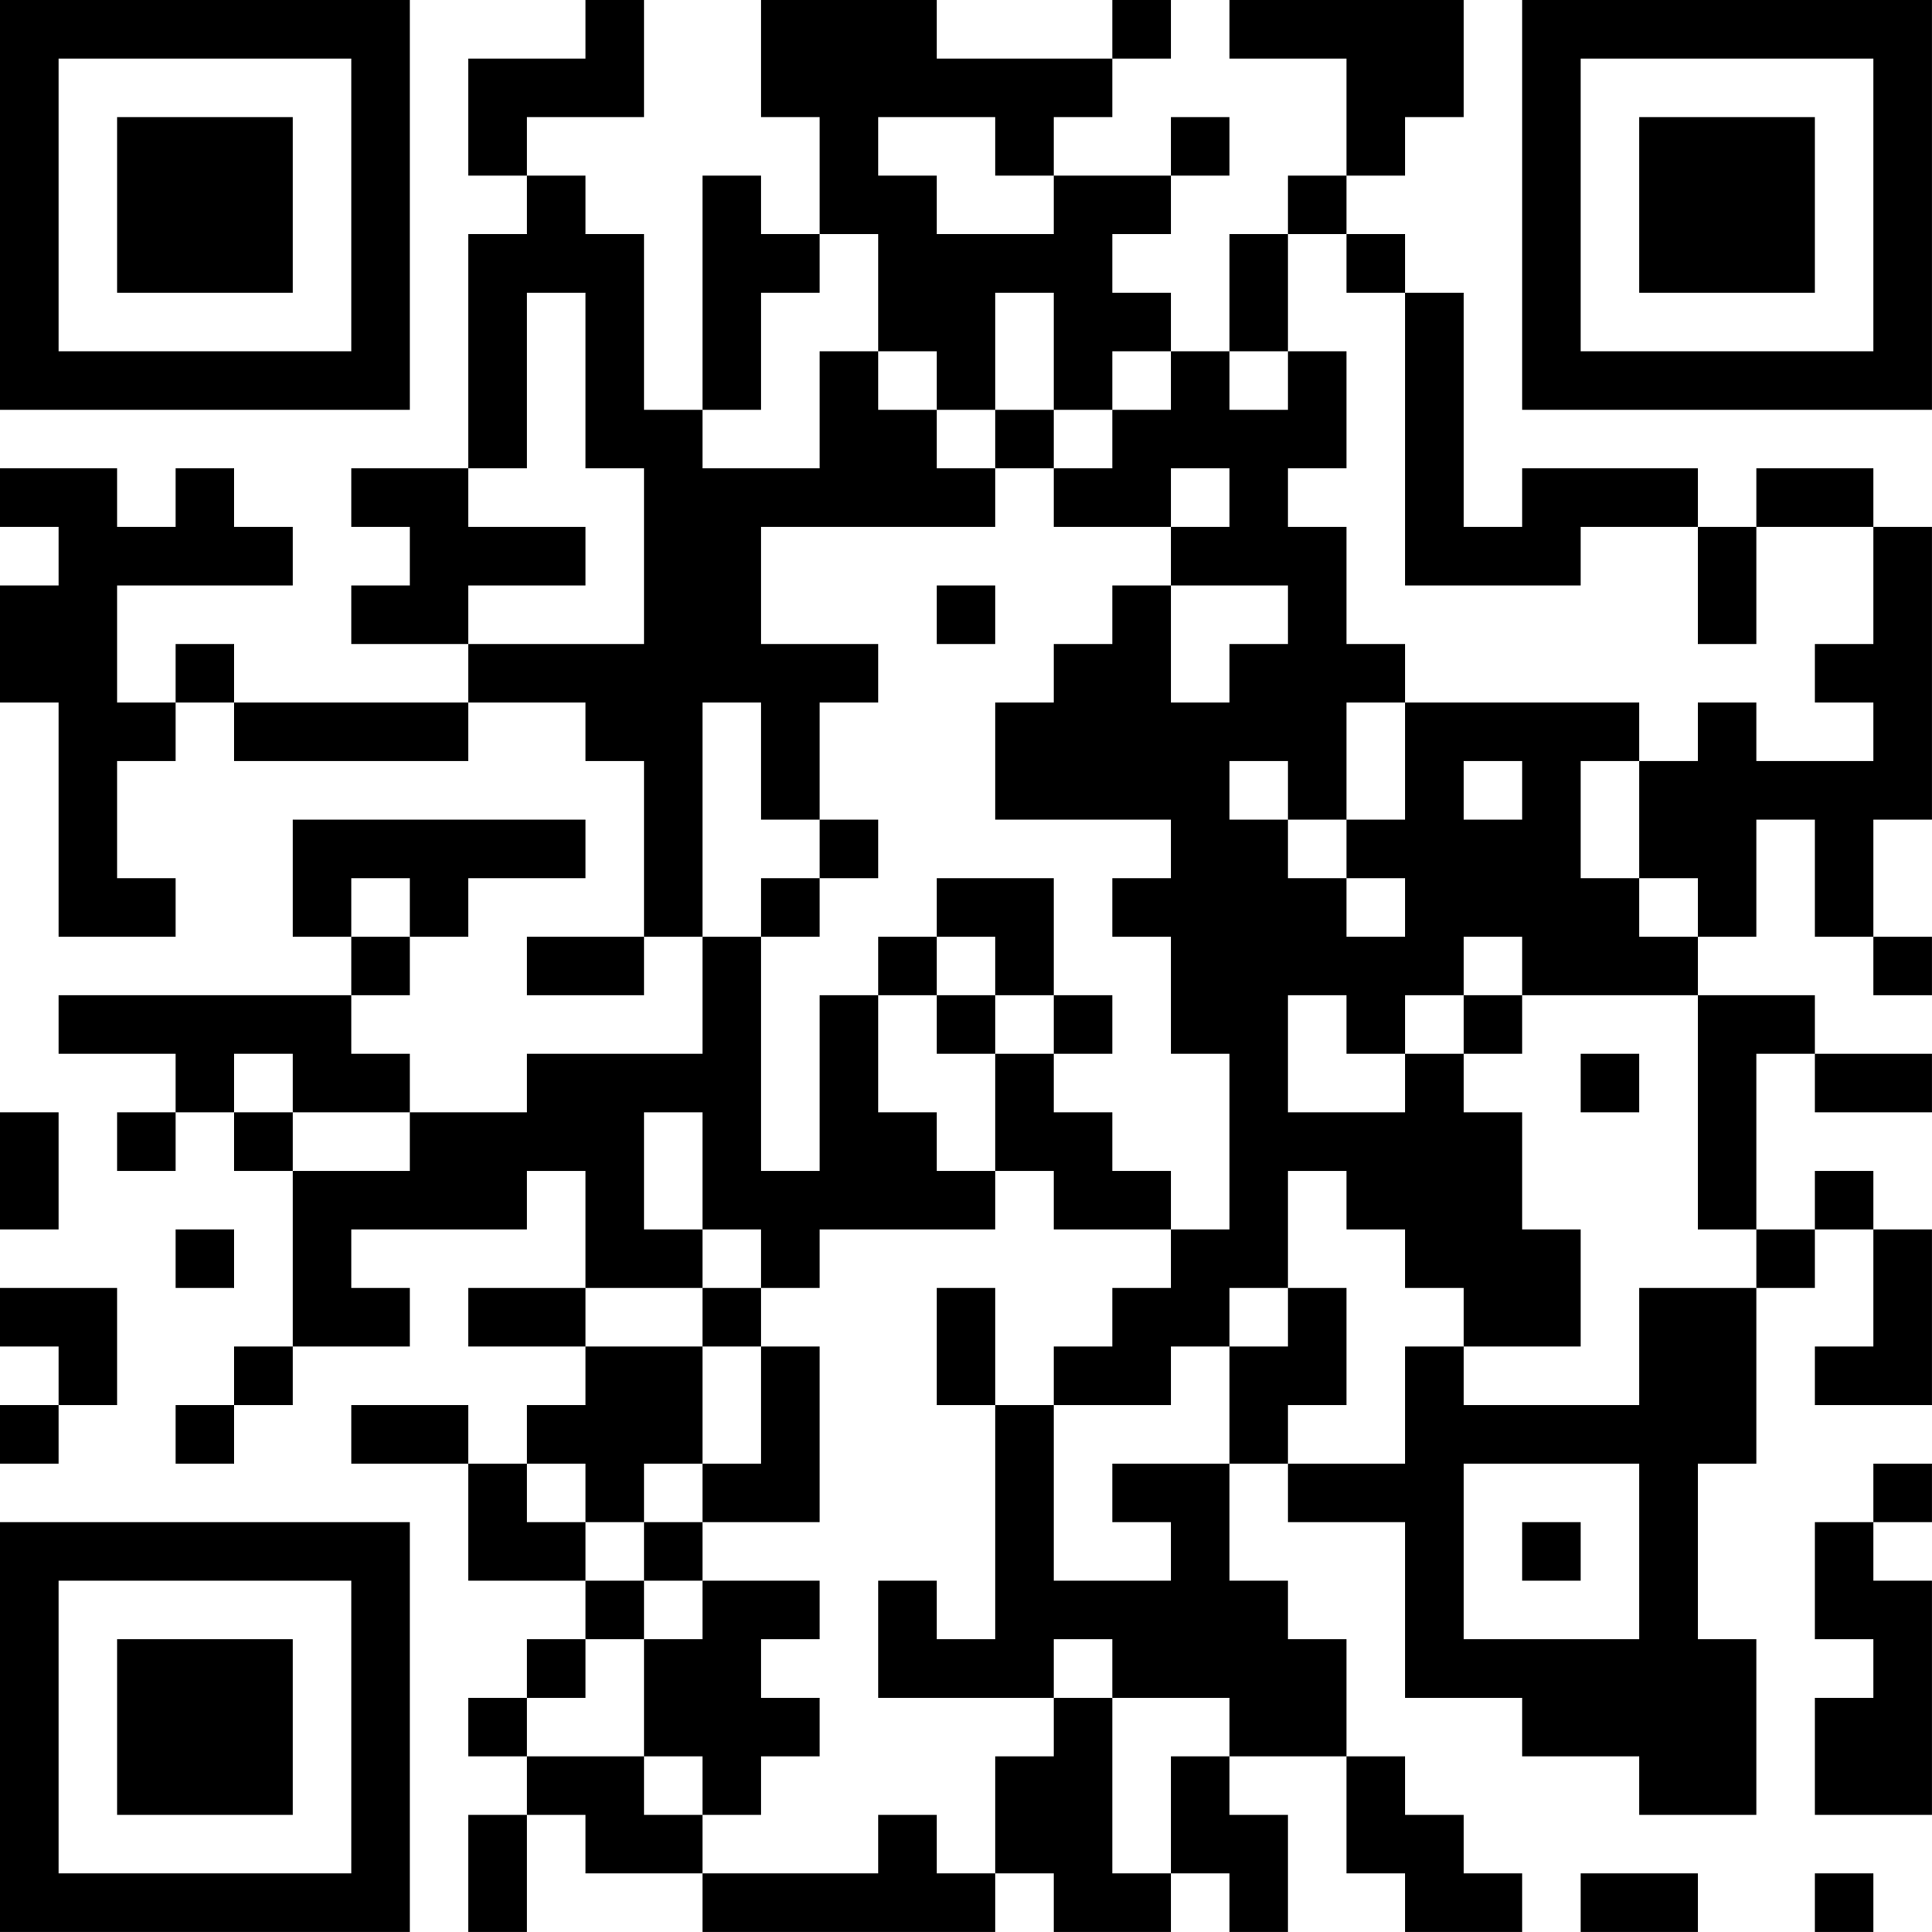 <?xml version="1.0" encoding="UTF-8"?>
<svg xmlns="http://www.w3.org/2000/svg" version="1.1" width="400" height="400" viewBox="0 0 400 400"><rect x="0" y="0" width="400" height="400" fill="#ffffff"/><g transform="scale(12.121)"><g transform="translate(0,0)"><path fill-rule="evenodd" d="M10 0L10 1L8 1L8 3L9 3L9 4L8 4L8 8L6 8L6 9L7 9L7 10L6 10L6 11L8 11L8 12L4 12L4 11L3 11L3 12L2 12L2 10L5 10L5 9L4 9L4 8L3 8L3 9L2 9L2 8L0 8L0 9L1 9L1 10L0 10L0 12L1 12L1 16L3 16L3 15L2 15L2 13L3 13L3 12L4 12L4 13L8 13L8 12L10 12L10 13L11 13L11 16L9 16L9 17L11 17L11 16L12 16L12 18L9 18L9 19L7 19L7 18L6 18L6 17L7 17L7 16L8 16L8 15L10 15L10 14L5 14L5 16L6 16L6 17L1 17L1 18L3 18L3 19L2 19L2 20L3 20L3 19L4 19L4 20L5 20L5 23L4 23L4 24L3 24L3 25L4 25L4 24L5 24L5 23L7 23L7 22L6 22L6 21L9 21L9 20L10 20L10 22L8 22L8 23L10 23L10 24L9 24L9 25L8 25L8 24L6 24L6 25L8 25L8 27L10 27L10 28L9 28L9 29L8 29L8 30L9 30L9 31L8 31L8 33L9 33L9 31L10 31L10 32L12 32L12 33L17 33L17 32L18 32L18 33L20 33L20 32L21 32L21 33L22 33L22 31L21 31L21 30L23 30L23 32L24 32L24 33L26 33L26 32L25 32L25 31L24 31L24 30L23 30L23 28L22 28L22 27L21 27L21 25L22 25L22 26L24 26L24 29L26 29L26 30L28 30L28 31L30 31L30 28L29 28L29 25L30 25L30 22L31 22L31 21L32 21L32 23L31 23L31 24L33 24L33 21L32 21L32 20L31 20L31 21L30 21L30 18L31 18L31 19L33 19L33 18L31 18L31 17L29 17L29 16L30 16L30 14L31 14L31 16L32 16L32 17L33 17L33 16L32 16L32 14L33 14L33 9L32 9L32 8L30 8L30 9L29 9L29 8L26 8L26 9L25 9L25 5L24 5L24 4L23 4L23 3L24 3L24 2L25 2L25 0L21 0L21 1L23 1L23 3L22 3L22 4L21 4L21 6L20 6L20 5L19 5L19 4L20 4L20 3L21 3L21 2L20 2L20 3L18 3L18 2L19 2L19 1L20 1L20 0L19 0L19 1L16 1L16 0L13 0L13 2L14 2L14 4L13 4L13 3L12 3L12 7L11 7L11 4L10 4L10 3L9 3L9 2L11 2L11 0ZM15 2L15 3L16 3L16 4L18 4L18 3L17 3L17 2ZM14 4L14 5L13 5L13 7L12 7L12 8L14 8L14 6L15 6L15 7L16 7L16 8L17 8L17 9L13 9L13 11L15 11L15 12L14 12L14 14L13 14L13 12L12 12L12 16L13 16L13 20L14 20L14 17L15 17L15 19L16 19L16 20L17 20L17 21L14 21L14 22L13 22L13 21L12 21L12 19L11 19L11 21L12 21L12 22L10 22L10 23L12 23L12 25L11 25L11 26L10 26L10 25L9 25L9 26L10 26L10 27L11 27L11 28L10 28L10 29L9 29L9 30L11 30L11 31L12 31L12 32L15 32L15 31L16 31L16 32L17 32L17 30L18 30L18 29L19 29L19 32L20 32L20 30L21 30L21 29L19 29L19 28L18 28L18 29L15 29L15 27L16 27L16 28L17 28L17 24L18 24L18 27L20 27L20 26L19 26L19 25L21 25L21 23L22 23L22 22L23 22L23 24L22 24L22 25L24 25L24 23L25 23L25 24L28 24L28 22L30 22L30 21L29 21L29 17L26 17L26 16L25 16L25 17L24 17L24 18L23 18L23 17L22 17L22 19L24 19L24 18L25 18L25 19L26 19L26 21L27 21L27 23L25 23L25 22L24 22L24 21L23 21L23 20L22 20L22 22L21 22L21 23L20 23L20 24L18 24L18 23L19 23L19 22L20 22L20 21L21 21L21 18L20 18L20 16L19 16L19 15L20 15L20 14L17 14L17 12L18 12L18 11L19 11L19 10L20 10L20 12L21 12L21 11L22 11L22 10L20 10L20 9L21 9L21 8L20 8L20 9L18 9L18 8L19 8L19 7L20 7L20 6L19 6L19 7L18 7L18 5L17 5L17 7L16 7L16 6L15 6L15 4ZM22 4L22 6L21 6L21 7L22 7L22 6L23 6L23 8L22 8L22 9L23 9L23 11L24 11L24 12L23 12L23 14L22 14L22 13L21 13L21 14L22 14L22 15L23 15L23 16L24 16L24 15L23 15L23 14L24 14L24 12L28 12L28 13L27 13L27 15L28 15L28 16L29 16L29 15L28 15L28 13L29 13L29 12L30 12L30 13L32 13L32 12L31 12L31 11L32 11L32 9L30 9L30 11L29 11L29 9L27 9L27 10L24 10L24 5L23 5L23 4ZM9 5L9 8L8 8L8 9L10 9L10 10L8 10L8 11L11 11L11 8L10 8L10 5ZM17 7L17 8L18 8L18 7ZM16 10L16 11L17 11L17 10ZM25 13L25 14L26 14L26 13ZM14 14L14 15L13 15L13 16L14 16L14 15L15 15L15 14ZM6 15L6 16L7 16L7 15ZM16 15L16 16L15 16L15 17L16 17L16 18L17 18L17 20L18 20L18 21L20 21L20 20L19 20L19 19L18 19L18 18L19 18L19 17L18 17L18 15ZM16 16L16 17L17 17L17 18L18 18L18 17L17 17L17 16ZM25 17L25 18L26 18L26 17ZM4 18L4 19L5 19L5 20L7 20L7 19L5 19L5 18ZM27 18L27 19L28 19L28 18ZM0 19L0 21L1 21L1 19ZM3 21L3 22L4 22L4 21ZM0 22L0 23L1 23L1 24L0 24L0 25L1 25L1 24L2 24L2 22ZM12 22L12 23L13 23L13 25L12 25L12 26L11 26L11 27L12 27L12 28L11 28L11 30L12 30L12 31L13 31L13 30L14 30L14 29L13 29L13 28L14 28L14 27L12 27L12 26L14 26L14 23L13 23L13 22ZM16 22L16 24L17 24L17 22ZM25 25L25 28L28 28L28 25ZM32 25L32 26L31 26L31 28L32 28L32 29L31 29L31 31L33 31L33 27L32 27L32 26L33 26L33 25ZM26 26L26 27L27 27L27 26ZM27 32L27 33L29 33L29 32ZM31 32L31 33L32 33L32 32ZM0 0L0 7L7 7L7 0ZM1 1L1 6L6 6L6 1ZM2 2L2 5L5 5L5 2ZM26 0L26 7L33 7L33 0ZM27 1L27 6L32 6L32 1ZM28 2L28 5L31 5L31 2ZM0 26L0 33L7 33L7 26ZM1 27L1 32L6 32L6 27ZM2 28L2 31L5 31L5 28Z" fill="#000000"/></g></g></svg>
